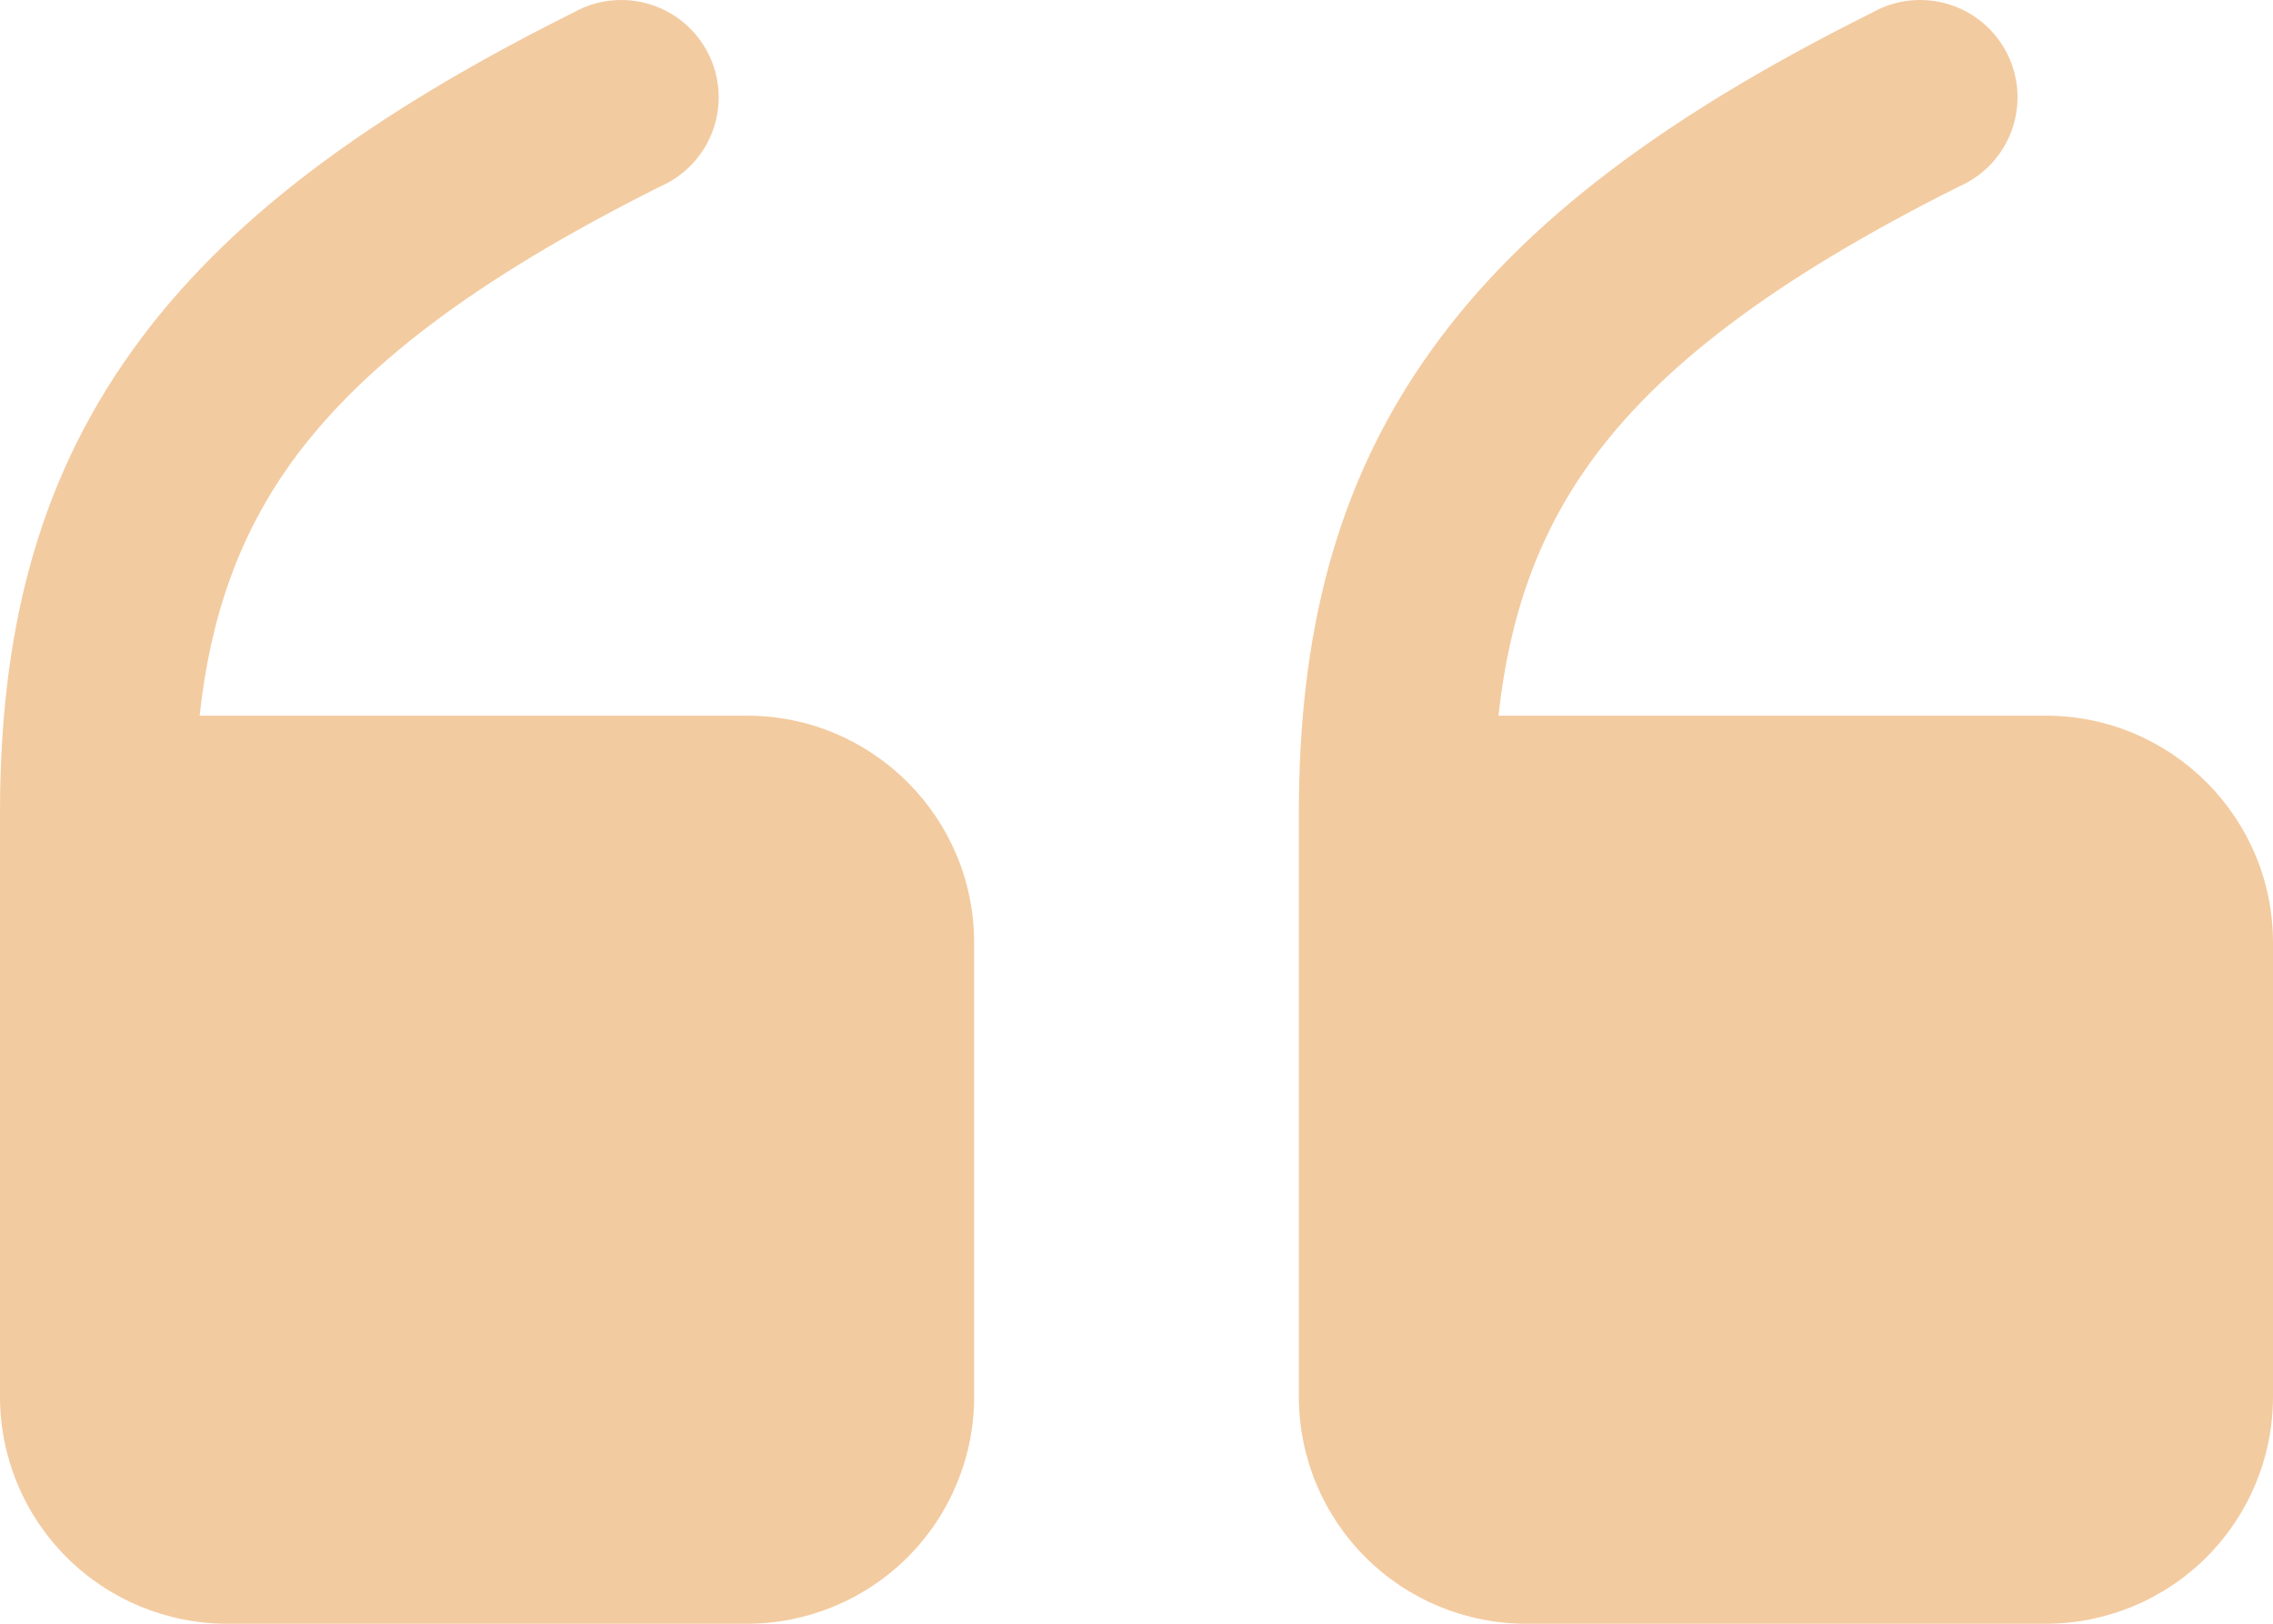 <svg width="56" height="40" viewBox="0 0 56 40" fill="none" xmlns="http://www.w3.org/2000/svg">
<path fill-rule="evenodd" clip-rule="evenodd" d="M36.918 17.63C37.187 15.156 37.904 13.181 39.152 11.43C40.826 9.094 43.632 6.911 48.272 4.591C48.57 4.46 48.838 4.271 49.06 4.033C49.282 3.796 49.453 3.516 49.563 3.211C49.674 2.905 49.721 2.581 49.702 2.256C49.683 1.932 49.598 1.615 49.453 1.325C49.307 1.034 49.104 0.777 48.856 0.567C48.608 0.357 48.319 0.2 48.008 0.105C47.698 0.01 47.371 -0.021 47.047 0.014C46.724 0.049 46.411 0.149 46.128 0.309C41.168 2.782 37.574 5.393 35.248 8.65C32.877 11.96 32 15.69 32 20.026V34.407C32 35.891 32.59 37.313 33.64 38.362C34.69 39.411 36.115 40 37.6 40H50.4C51.885 40 53.31 39.411 54.36 38.362C55.41 37.313 56 35.891 56 34.407V23.222C56 20.135 53.491 17.63 50.4 17.63H36.918ZM4.918 17.63C5.187 15.156 5.904 13.181 7.152 11.43C8.826 9.094 11.632 6.911 16.272 4.591C16.57 4.46 16.838 4.271 17.06 4.033C17.282 3.796 17.453 3.516 17.564 3.211C17.674 2.905 17.721 2.581 17.702 2.256C17.683 1.932 17.598 1.615 17.453 1.325C17.307 1.034 17.104 0.777 16.856 0.567C16.608 0.357 16.32 0.2 16.009 0.105C15.698 0.01 15.371 -0.021 15.047 0.014C14.724 0.049 14.411 0.149 14.128 0.309C9.168 2.782 5.574 5.393 3.248 8.65C0.877 11.96 0 15.69 0 20.026V34.407C0 35.891 0.59 37.313 1.64 38.362C2.69 39.411 4.115 40 5.6 40H18.4C19.885 40 21.31 39.411 22.36 38.362C23.41 37.313 24 35.891 24 34.407V23.222C24 20.135 21.491 17.63 18.4 17.63H4.918Z" fill="#F3CBA0"/>
</svg>
